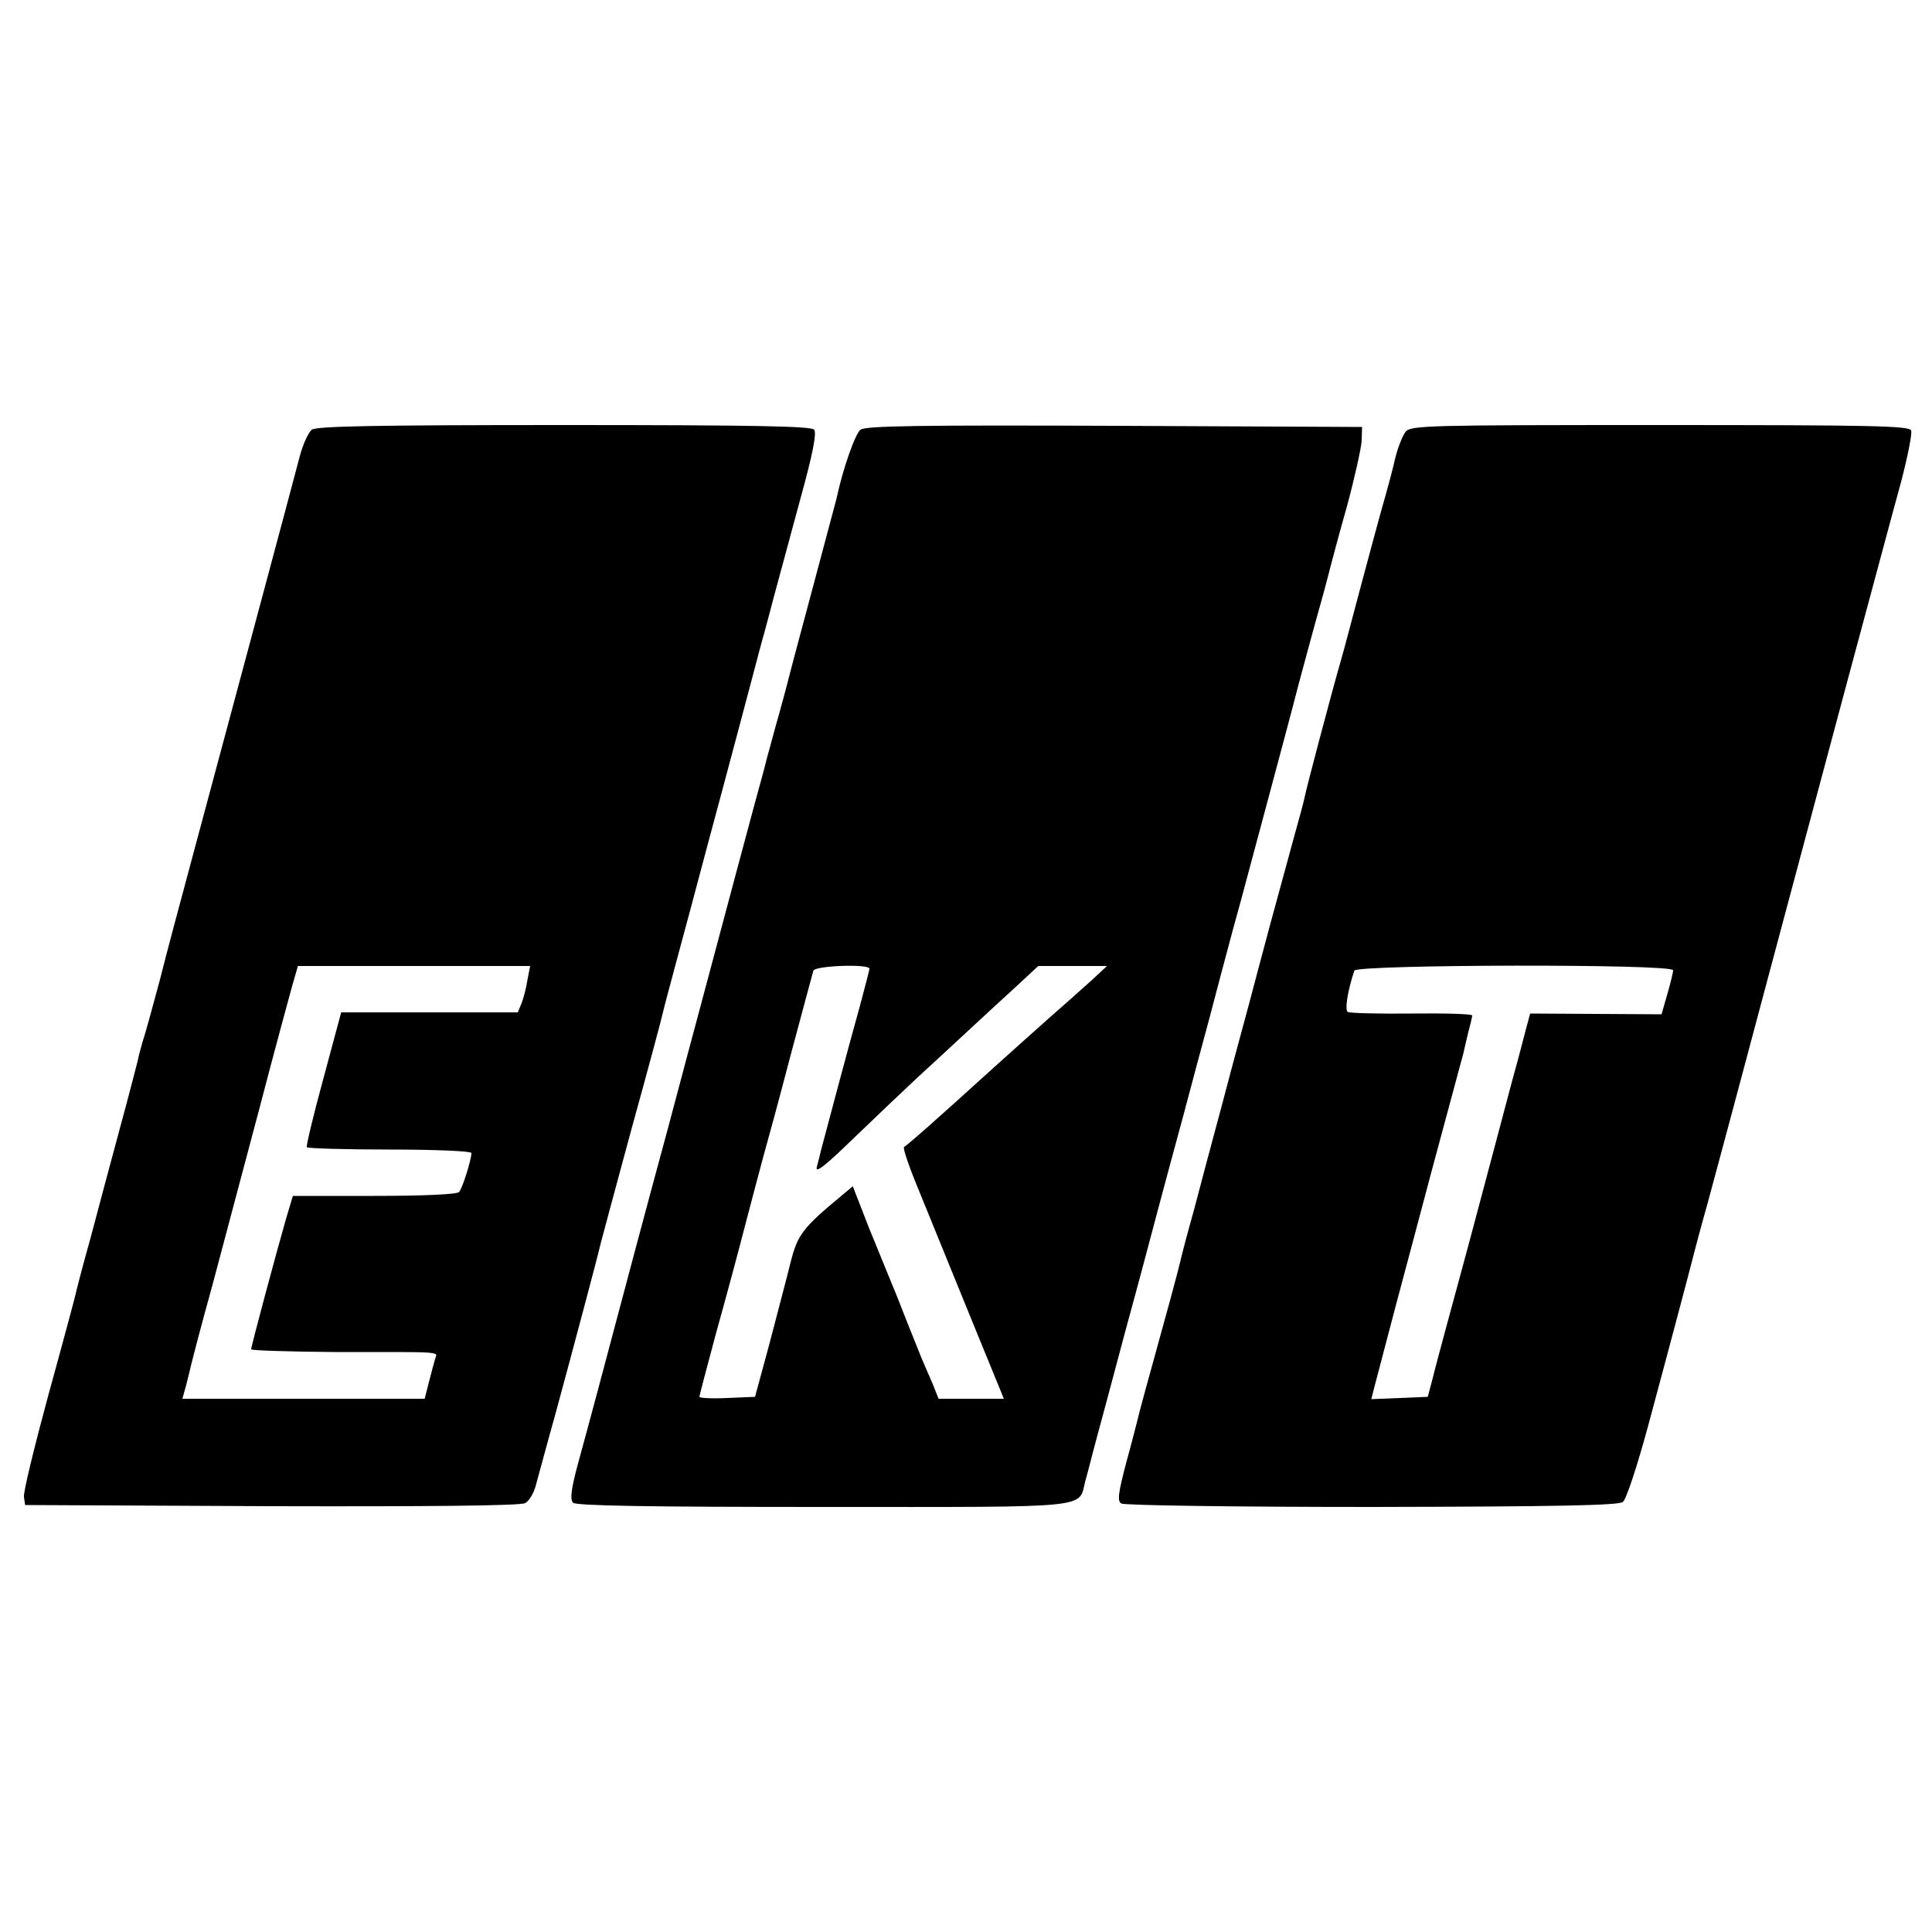 <?xml version="1.0" standalone="no"?>
<!DOCTYPE svg PUBLIC "-//W3C//DTD SVG 20010904//EN"
 "http://www.w3.org/TR/2001/REC-SVG-20010904/DTD/svg10.dtd">
<svg version="1.0" xmlns="http://www.w3.org/2000/svg"
 width="500pt" height="500pt" viewBox="0 0 500 500"
 preserveAspectRatio="xMidYMid meet">
<g transform="translate(0,500) scale(0.1,-0.1)"
fill="#000000" stroke="none">
<path d="M807 3888 c-9 -7 -23 -38 -31 -68 -13 -51 -198 -740 -288 -1075 -22
-82 -56 -208 -74 -280 -19 -71 -39 -144 -45 -161 -5 -17 -11 -40 -13 -51 -3
-11 -23 -90 -46 -174 -23 -85 -57 -212 -76 -284 -20 -71 -37 -137 -39 -147 -2
-9 -33 -125 -70 -259 -36 -133 -65 -251 -63 -263 l3 -21 638 -3 c400 -1 645 1
656 8 10 5 23 26 28 47 6 21 29 108 53 193 46 170 109 406 114 430 2 8 38 142
80 297 43 155 79 290 81 300 2 10 18 70 35 133 32 118 39 145 83 310 14 52 48
178 75 280 27 102 53 199 57 215 5 17 9 35 11 40 2 6 14 53 28 105 14 52 45
167 69 255 30 109 41 164 34 173 -7 9 -149 12 -646 12 -494 0 -641 -3 -654
-12z m558 -1424 c-3 -20 -10 -47 -15 -60 l-10 -24 -228 0 -229 0 -46 -171
c-26 -95 -45 -175 -43 -178 2 -3 99 -6 215 -6 118 0 211 -4 211 -9 0 -17 -23
-91 -32 -101 -5 -6 -93 -10 -220 -10 l-210 0 -18 -60 c-25 -87 -90 -329 -90
-337 0 -3 96 -6 213 -7 292 0 269 2 263 -18 -3 -10 -10 -37 -16 -60 l-11 -43
-314 0 -313 0 10 36 c5 20 11 44 13 53 2 9 26 102 55 206 28 105 82 309 121
455 38 146 77 289 85 318 l15 52 300 0 301 0 -7 -36z"/>
<path d="M2227 3888 c-14 -11 -46 -102 -62 -178 -2 -8 -29 -109 -60 -225 -31
-115 -58 -217 -60 -225 -2 -8 -14 -55 -28 -105 -14 -49 -28 -103 -33 -120 -4
-16 -8 -32 -9 -35 -4 -12 -120 -446 -161 -600 -14 -52 -52 -194 -84 -315 -55
-202 -122 -454 -186 -695 -14 -52 -36 -134 -49 -181 -17 -63 -20 -90 -12 -98
8 -8 198 -11 648 -11 708 0 659 -5 678 68 6 20 19 73 31 117 12 44 44 163 71
265 28 102 52 192 54 200 5 19 53 200 98 365 19 72 49 184 67 250 17 66 45
170 61 230 17 61 32 117 34 125 2 8 27 101 55 205 28 105 65 242 81 305 17 63
42 156 56 205 14 50 26 97 28 105 2 8 20 76 41 150 20 74 37 151 38 170 l1 35
-640 3 c-505 2 -644 0 -658 -10z m23 -1395 c0 -5 -12 -48 -25 -98 -23 -81 -91
-337 -101 -375 -2 -8 -6 -26 -10 -40 -5 -18 21 2 97 76 57 55 131 125 163 155
33 30 91 84 130 120 39 36 96 89 127 117 l56 52 89 0 89 0 -41 -38 c-22 -20
-74 -66 -115 -102 -40 -36 -101 -90 -134 -120 -152 -138 -228 -205 -235 -208
-5 -2 15 -58 43 -125 27 -67 87 -213 132 -324 l83 -203 -85 0 -84 0 -15 38
c-9 20 -22 51 -29 67 -7 17 -25 62 -40 100 -15 39 -33 84 -40 100 -7 17 -32
78 -56 137 l-42 108 -31 -26 c-99 -82 -112 -100 -130 -171 -9 -37 -34 -131
-54 -208 l-38 -140 -72 -3 c-40 -2 -72 0 -72 3 0 3 20 79 44 168 25 89 59 216
76 282 17 66 38 143 45 170 8 28 40 145 70 260 31 116 58 216 60 223 5 13 145
18 145 5z"/>
<path d="M3638 3883 c-8 -10 -20 -40 -27 -68 -6 -27 -18 -72 -26 -100 -8 -27
-35 -126 -60 -220 -25 -93 -49 -186 -55 -205 -22 -76 -91 -336 -94 -355 -2
-11 -16 -61 -30 -112 -14 -51 -41 -150 -60 -220 -19 -70 -43 -162 -54 -203
-11 -41 -42 -154 -67 -250 -26 -96 -60 -224 -76 -285 -17 -60 -32 -118 -34
-128 -2 -9 -15 -59 -29 -110 -58 -210 -78 -283 -81 -297 -2 -8 -15 -60 -30
-114 -21 -80 -24 -101 -13 -107 7 -5 299 -9 648 -9 484 1 639 4 650 13 9 7 37
93 64 192 58 215 116 434 121 455 2 8 17 65 34 125 55 203 142 530 146 545 5
18 77 289 218 815 58 215 119 443 137 508 17 65 29 125 26 133 -5 12 -102 14
-649 14 -601 0 -645 -1 -659 -17z m692 -1394 c0 -6 -7 -34 -15 -62 l-15 -52
-170 1 -170 1 -11 -41 c-6 -23 -21 -81 -35 -131 -30 -114 -65 -244 -109 -410
-19 -71 -47 -173 -61 -225 -14 -52 -31 -115 -37 -140 l-12 -45 -73 -3 -73 -3
7 28 c4 15 29 111 56 213 27 102 58 217 68 255 10 39 37 139 60 224 23 84 43
161 46 170 2 9 8 34 13 56 6 22 11 43 11 47 0 4 -70 6 -156 5 -86 -1 -160 1
-166 4 -8 5 -1 53 17 107 6 16 825 18 825 1z"/>
</g>
</svg>
